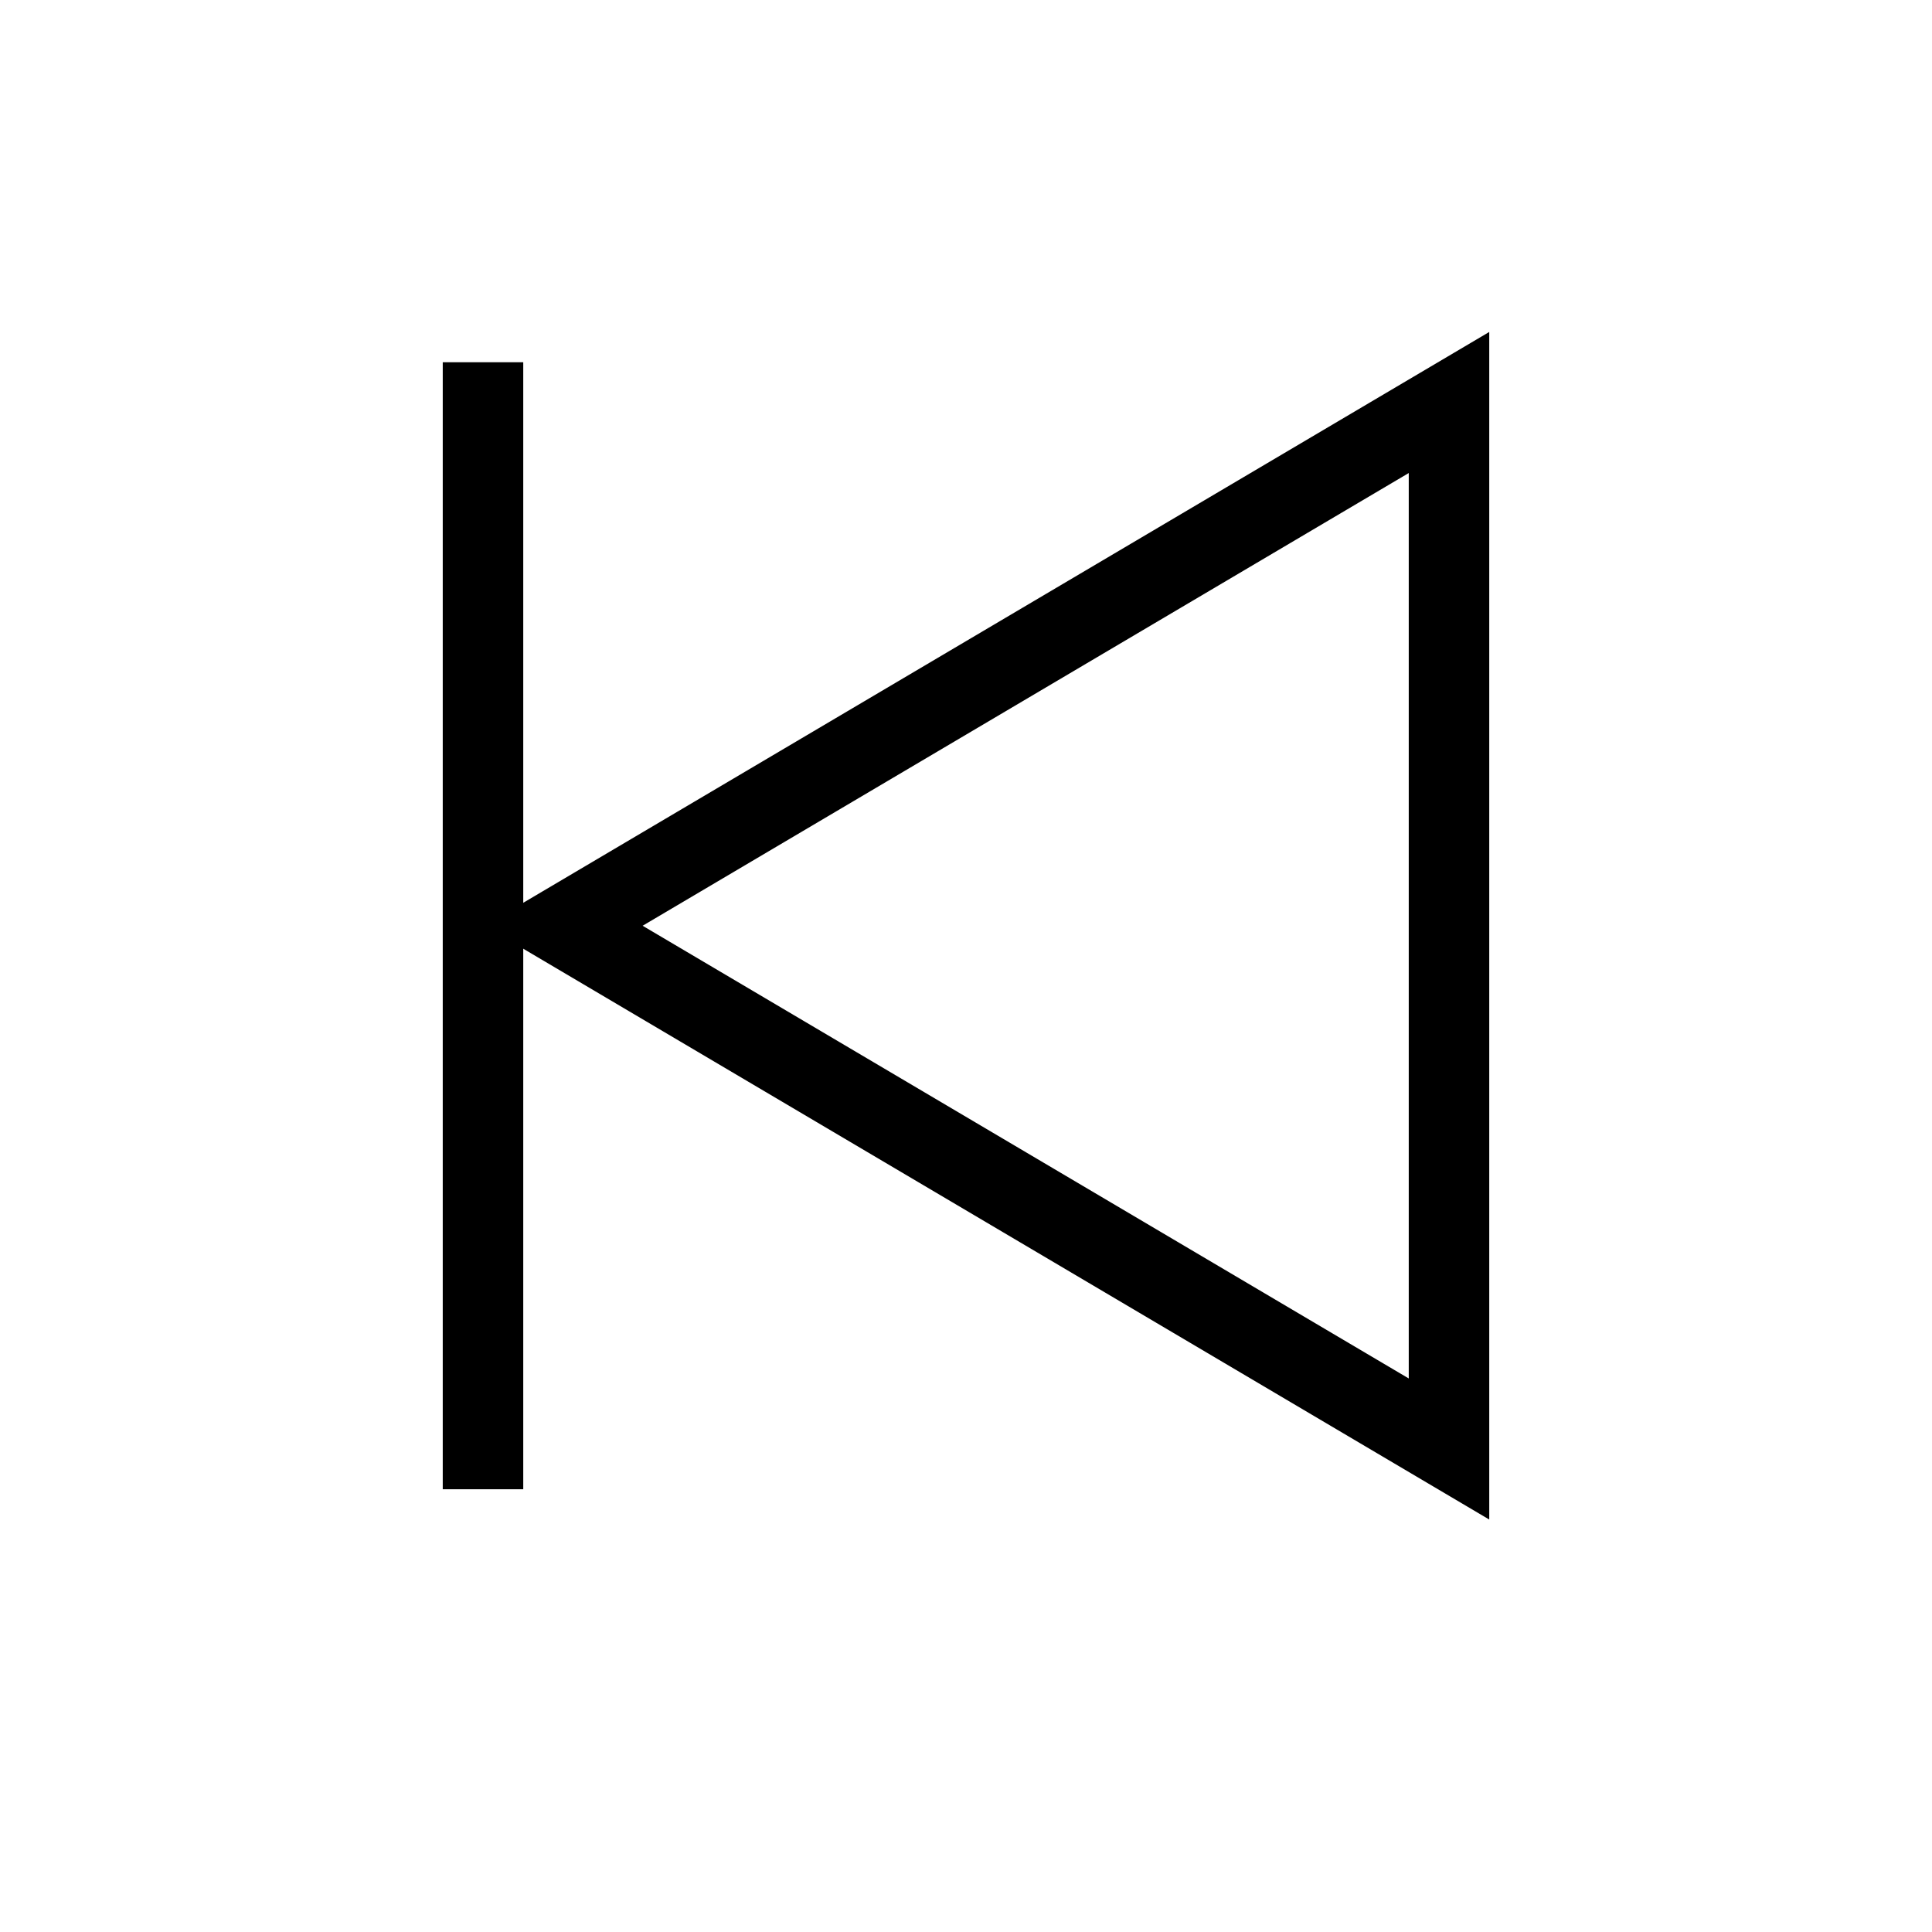<?xml version="1.0" encoding="utf-8"?>
<svg width="800px" height="800px" viewBox="0 0 24 24" role="img" xmlns="http://www.w3.org/2000/svg" aria-labelledby="previousIconTitle" stroke="#000000" stroke-width="1" stroke-linecap="square" stroke-linejoin="miter" fill="none" color="#000000"> <title id="previousIconTitle">Previous</title> <path d="M7 11.5L18 18V5z"/> <path d="M6 18V5"/> </svg>